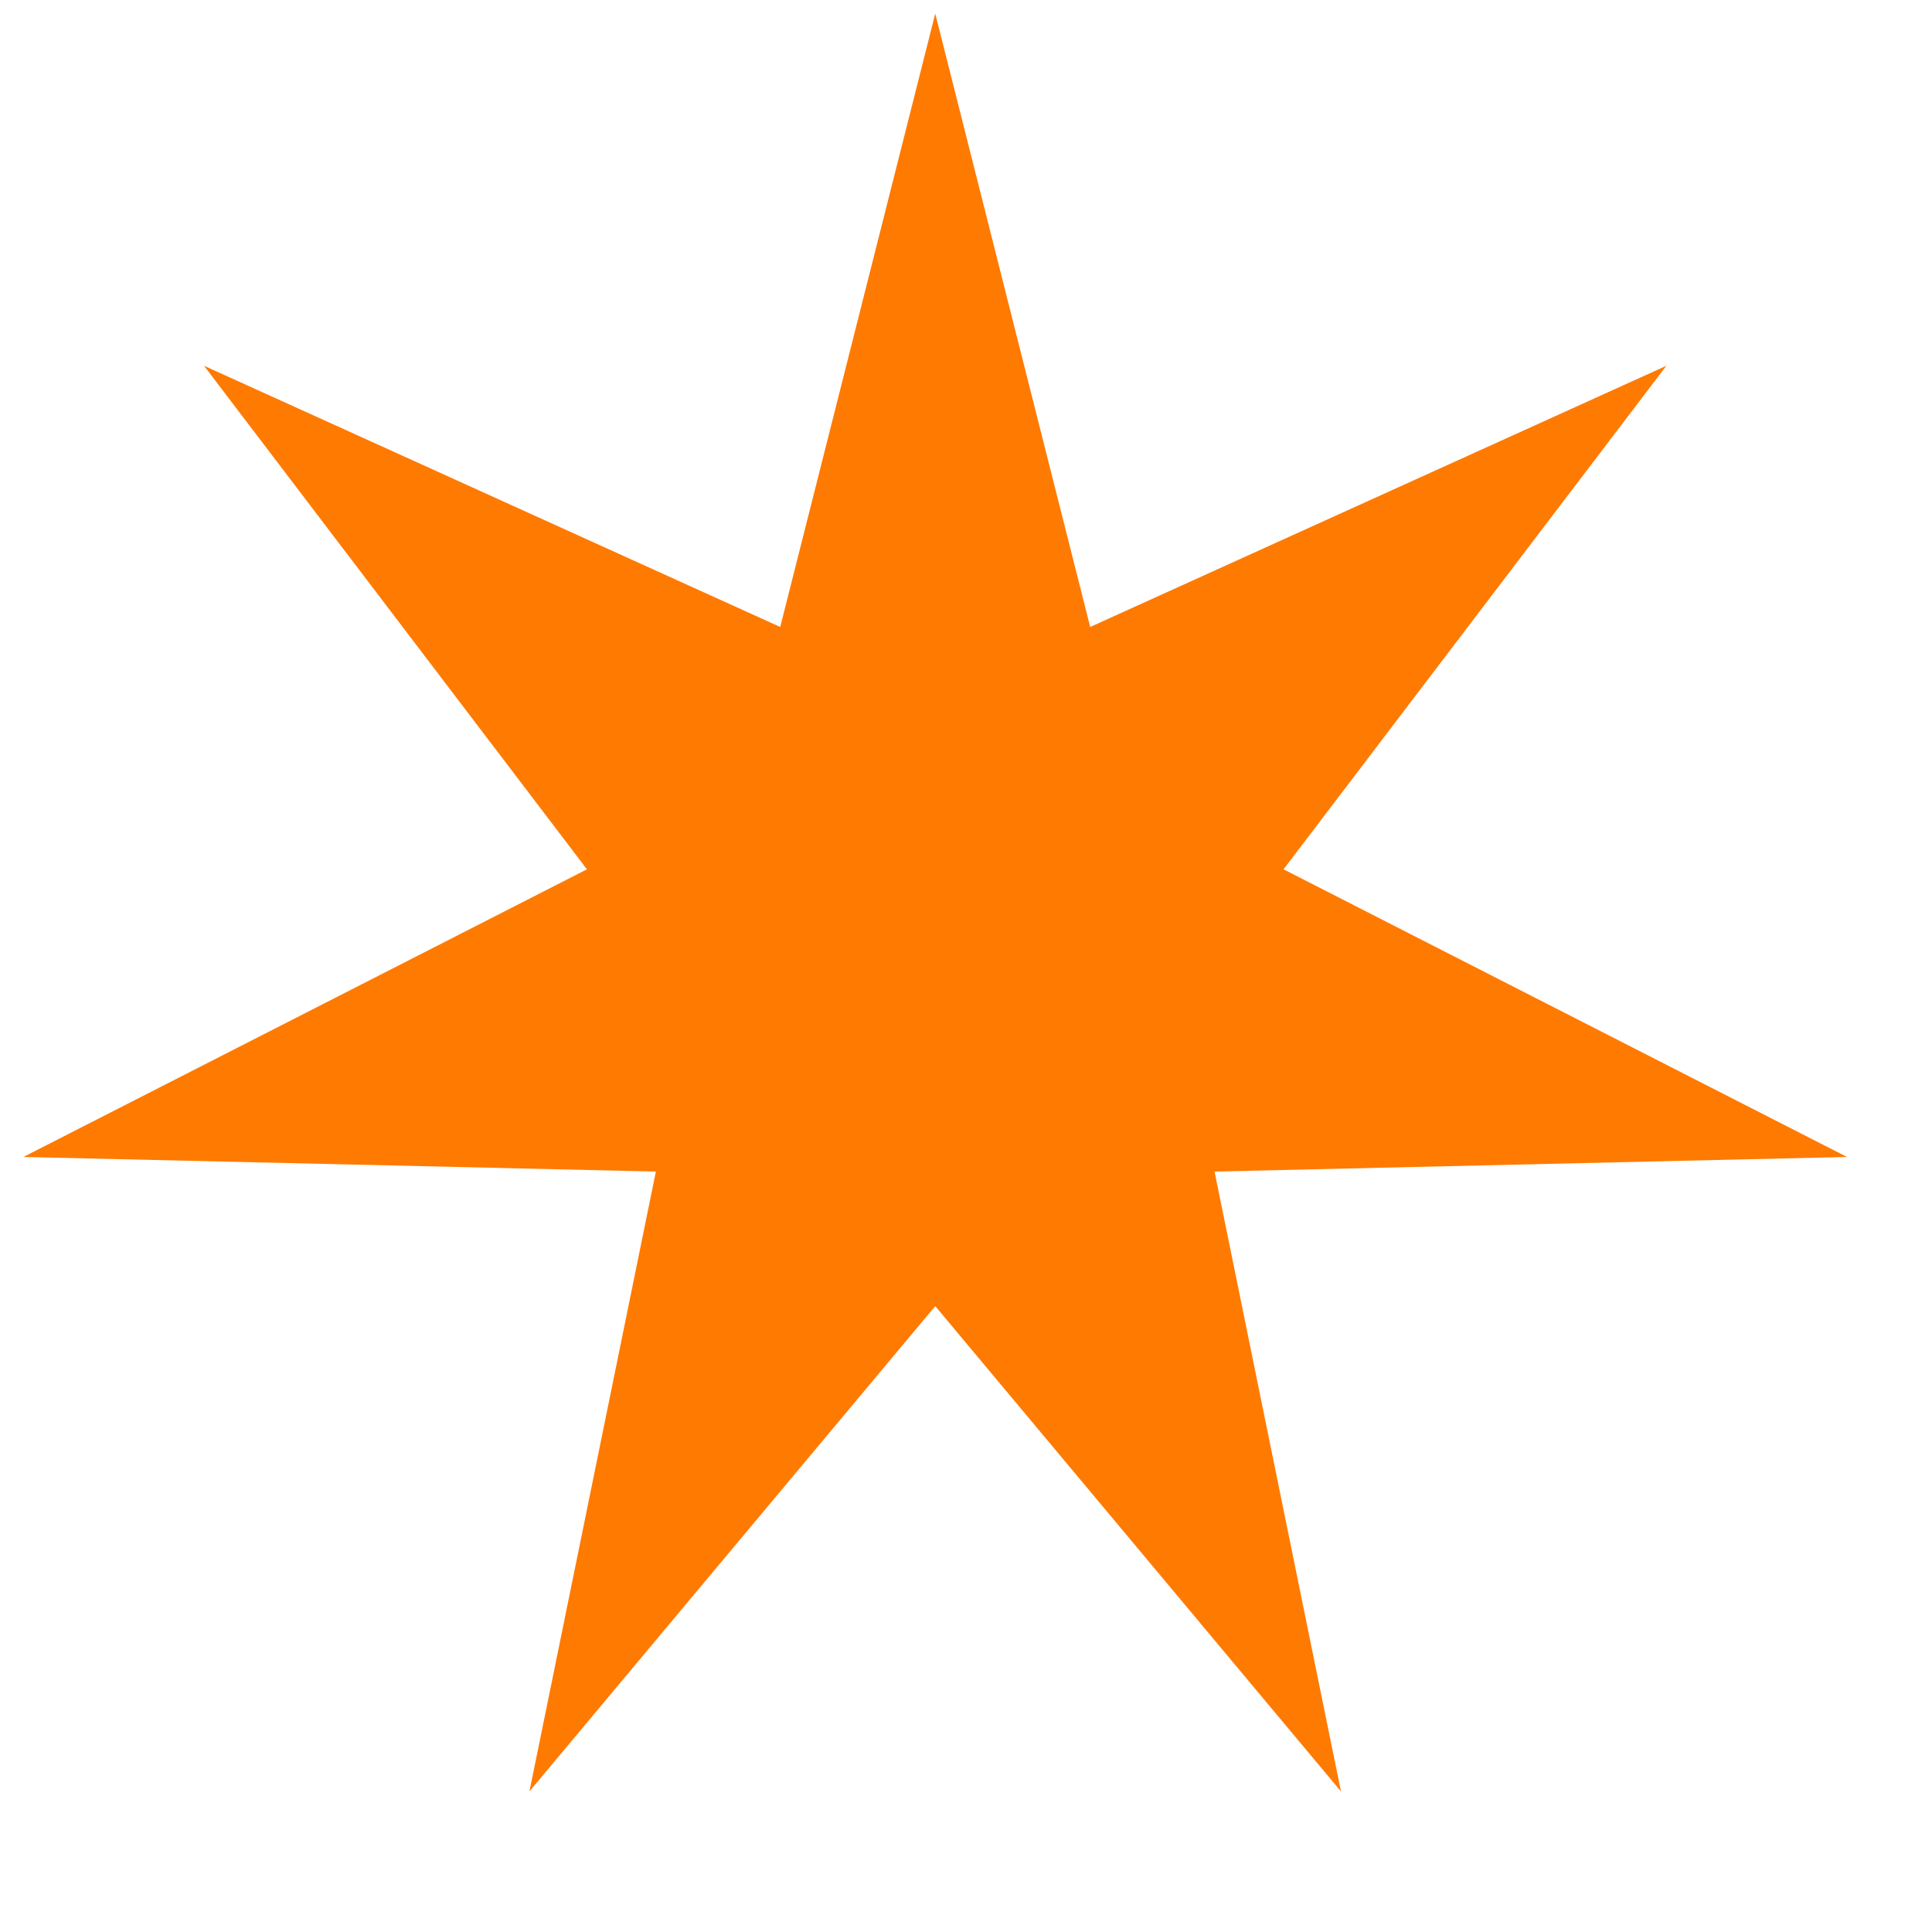 <svg width="25" height="25" viewBox="0 0 25 25" fill="none" xmlns="http://www.w3.org/2000/svg">
<path d="M12.102 0.176L14.107 8.113L21.563 4.733L16.609 11.249L23.9 14.971L15.716 15.16L17.352 23.181L12.102 16.901L6.851 23.181L8.487 15.16L0.303 14.971L7.595 11.249L2.64 4.733L10.096 8.113L12.102 0.176Z" fill="#FF7A00"/>
</svg>
